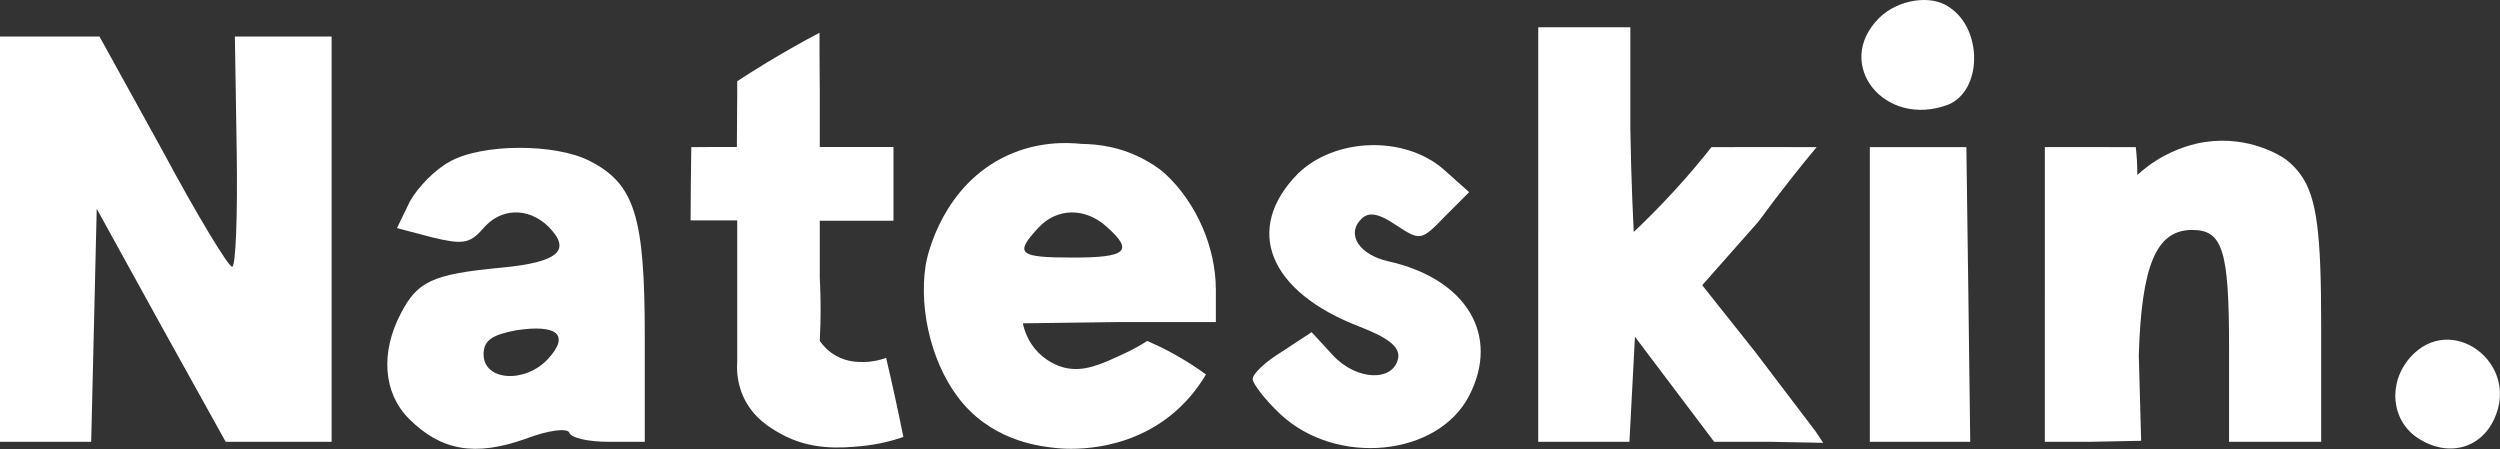 <svg width="3561" height="640" viewBox="0 0 3561 640" fill="none" xmlns="http://www.w3.org/2000/svg">
<rect x="0" y="0" width="3561" height="640" fill="#333333" stroke="none"/>
<path d="M2676.5 25.753C2610.9 91.353 2684.37 183.193 2774.9 149.083C2823.44 129.403 2824.76 41.503 2776.21 10.013C2749.97 -8.357 2702.74 -0.487 2676.5 25.753Z" fill="white"/>
<path d="M2191.06 334.084V629.284H2256.66H2320.95L2324.89 554.504L2328.83 479.724L2385.25 554.504L2441.67 629.284H2521.7C2546.79 629.774 2571.88 630.264 2596.98 630.764C2593.37 625.354 2589.76 619.944 2586.16 614.524C2557.68 577.024 2529.2 539.524 2500.72 502.024L2424.62 406.244L2504.65 315.714C2520.55 293.974 2537.37 271.854 2555.16 249.454C2566.02 235.784 2576.85 222.504 2587.63 209.604C2561.38 209.484 2535.03 209.434 2508.58 209.444C2484.91 209.454 2461.32 209.504 2437.81 209.604C2422.77 228.624 2406.16 248.354 2387.87 268.484C2367.18 291.244 2346.77 311.844 2327.11 330.394C2326.35 315.344 2325.67 300.174 2325.06 284.884C2323.7 250.444 2322.78 216.544 2322.27 183.204V38.884H2256.67H2191.07V334.084H2191.06Z" fill="white"/>
<path d="M0 340.643V629.283H65.6H129.89L133.83 463.973L137.77 297.343L229.61 463.973L321.45 629.283H396.23H472.33V340.643V52.003H404.11H334.57L337.19 216.003C338.5 306.533 335.88 380.003 330.63 380.003C325.38 380.003 280.77 306.533 232.23 216.003L141.7 52.003H70.85H0V340.643Z" fill="white"/>
<path d="M1092.91 88.734C1078.12 97.674 1063.86 106.654 1050.11 115.634C1050.12 121.934 1050.12 128.254 1050.11 134.574C1050.08 159.674 1049.9 184.624 1049.6 209.424C1036.56 209.384 1023.45 209.384 1010.26 209.434C1001.7 209.464 993.169 209.524 984.679 209.594C984.409 226.934 984.189 244.374 984.019 261.914C983.859 279.334 983.749 296.664 983.689 313.904C992.529 313.904 1001.37 313.904 1010.21 313.904C1023.51 313.904 1036.81 313.904 1050.11 313.904C1050.11 347.854 1050.11 381.804 1050.11 415.744C1050.11 448.874 1050.11 482.004 1050.11 515.124C1049.39 525.774 1049.62 544.334 1058.47 564.324C1072.23 595.414 1097.96 609.944 1111.28 617.464C1154.89 642.094 1199.39 638.004 1225.77 635.584C1252.15 633.164 1273.22 627.084 1286.76 622.384C1283.19 604.564 1279.42 586.524 1275.44 568.264C1271.12 548.414 1266.69 528.894 1262.16 509.714C1254.17 512.684 1243.24 515.534 1230.18 515.614C1221.38 515.664 1206.47 515.574 1190.75 506.734C1179.02 500.134 1171.73 491.404 1167.69 485.604C1168.11 477.544 1168.43 469.324 1168.63 460.964C1169.17 438.194 1168.78 416.414 1167.69 395.734C1167.69 368.624 1167.69 341.504 1167.69 314.394H1220.17H1272.65V261.914V209.434H1220.17H1167.69V130.714C1167.57 112.404 1167.44 94.084 1167.32 75.774C1167.32 66.054 1167.32 56.344 1167.32 46.624C1143.2 59.364 1118.33 73.354 1092.91 88.734Z" fill="white"/>
<path d="M640.261 230.434C620.581 240.934 595.651 265.854 583.841 286.854L565.471 324.904L615.331 338.024C658.631 348.524 669.121 347.204 687.491 326.214C712.421 296.034 751.781 294.724 780.641 322.274C814.751 356.384 796.381 373.444 713.731 381.314C615.331 390.494 594.341 400.994 570.721 446.914C541.861 502.014 545.791 559.744 582.531 596.484C628.451 642.404 676.991 650.274 747.841 625.344C781.951 612.224 808.191 609.604 810.821 616.164C813.441 624.034 838.371 629.284 867.241 629.284H918.411V478.404C918.411 307.844 903.981 261.924 839.691 229.124C791.141 204.194 686.181 204.194 640.261 230.434ZM780.651 511.204C747.851 546.624 688.811 542.694 688.811 504.644C688.811 484.964 700.621 477.094 734.731 470.534C793.771 461.344 812.131 477.094 780.651 511.204Z" fill="white"/>
<path d="M1435.34 221.245C1343.35 263.275 1320.93 362.325 1318.57 377.375C1308.07 444.285 1329.07 525.635 1372.36 575.485C1420.37 630.765 1486.49 636.185 1504.11 638.155C1515.6 639.445 1602.23 647.765 1672.81 587.295C1695.3 568.025 1709.42 547.545 1717.75 533.335C1703.97 523.285 1687.92 512.835 1669.53 502.835C1657.19 496.125 1645.3 490.445 1634.11 485.615C1626.62 490.455 1615.73 496.955 1601.97 503.325C1569.59 518.325 1544.12 530.715 1515.68 523.585C1512.03 522.665 1494.66 518.005 1479.13 502.345C1463.24 486.315 1458.51 468.075 1456.99 460.525C1502.69 459.925 1548.39 459.325 1594.1 458.725H1731.86V412.805C1731.86 352.455 1704.31 289.475 1661.01 248.805C1648.88 237.415 1634.33 229.765 1634.33 229.765C1597.46 208.325 1561.35 205.155 1541.14 205.025C1519.59 202.665 1478.8 201.385 1435.34 221.245ZM1577.04 323.585C1615.09 357.695 1604.59 366.885 1528.5 366.885C1451.09 366.885 1444.53 361.635 1478.64 324.905C1504.88 296.035 1545.55 294.725 1577.04 323.585Z" fill="white"/>
<path d="M1848.62 247.483C1771.21 326.203 1806.64 415.423 1936.52 465.273C1977.19 481.013 1994.25 494.133 1991.62 509.883C1985.06 543.993 1932.58 542.683 1898.47 505.943L1868.29 473.143L1826.31 500.693C1802.69 515.123 1784.33 532.183 1784.33 540.053C1784.33 546.613 1802.7 570.233 1823.69 589.913C1903.72 664.693 2048.04 650.263 2092.65 563.673C2137.26 477.083 2088.71 397.043 1977.19 372.123C1936.52 362.943 1916.84 334.073 1939.14 311.773C1949.64 301.273 1964.07 303.903 1989 320.953C2023.11 343.253 2024.42 343.253 2058.54 307.833L2092.65 273.723L2055.91 240.923C1999.5 192.383 1901.1 196.323 1848.62 247.483Z" fill="white"/>
<path d="M2663.38 418.053V629.283H2734.23H2806.39L2803.77 421.983C2802.81 351.193 2801.86 280.393 2800.9 209.603C2778.1 209.603 2755.31 209.603 2732.51 209.603C2709.47 209.603 2686.43 209.603 2663.38 209.603C2663.38 279.083 2663.38 348.563 2663.38 418.053Z" fill="white"/>
<path d="M2912.66 419.363V629.283H2976.95C3001.25 628.813 3025.54 628.333 3049.84 627.863C3048.72 587.223 3047.61 546.593 3046.49 505.953C3050.43 377.373 3071.42 327.523 3122.59 327.523C3165.89 327.523 3175.07 356.383 3175.07 494.153V629.293H3240.67H3306.27V463.983C3306.27 334.143 3300.51 281.603 3277.28 249.073C3267.29 235.083 3255.31 226.653 3255.1 226.513C3249.66 222.563 3204.52 193.123 3141.77 202.133C3135.23 203.073 3110.74 206.973 3082.82 221.923C3065.86 231.003 3053.15 241.203 3044.44 249.233C3044.44 242.863 3044.26 236.153 3043.87 229.143C3043.48 222.323 3042.92 215.813 3042.23 209.623C3020.91 209.573 2999.59 209.513 2978.27 209.463H2912.67V419.363H2912.66Z" fill="white"/>
<path d="M3433.53 508.574C3400.73 545.314 3405.98 599.104 3444.03 624.034C3486.01 651.584 3533.25 639.774 3552.93 596.484C3589.66 516.454 3491.26 444.294 3433.53 508.574Z" fill="white"/>
</svg>
